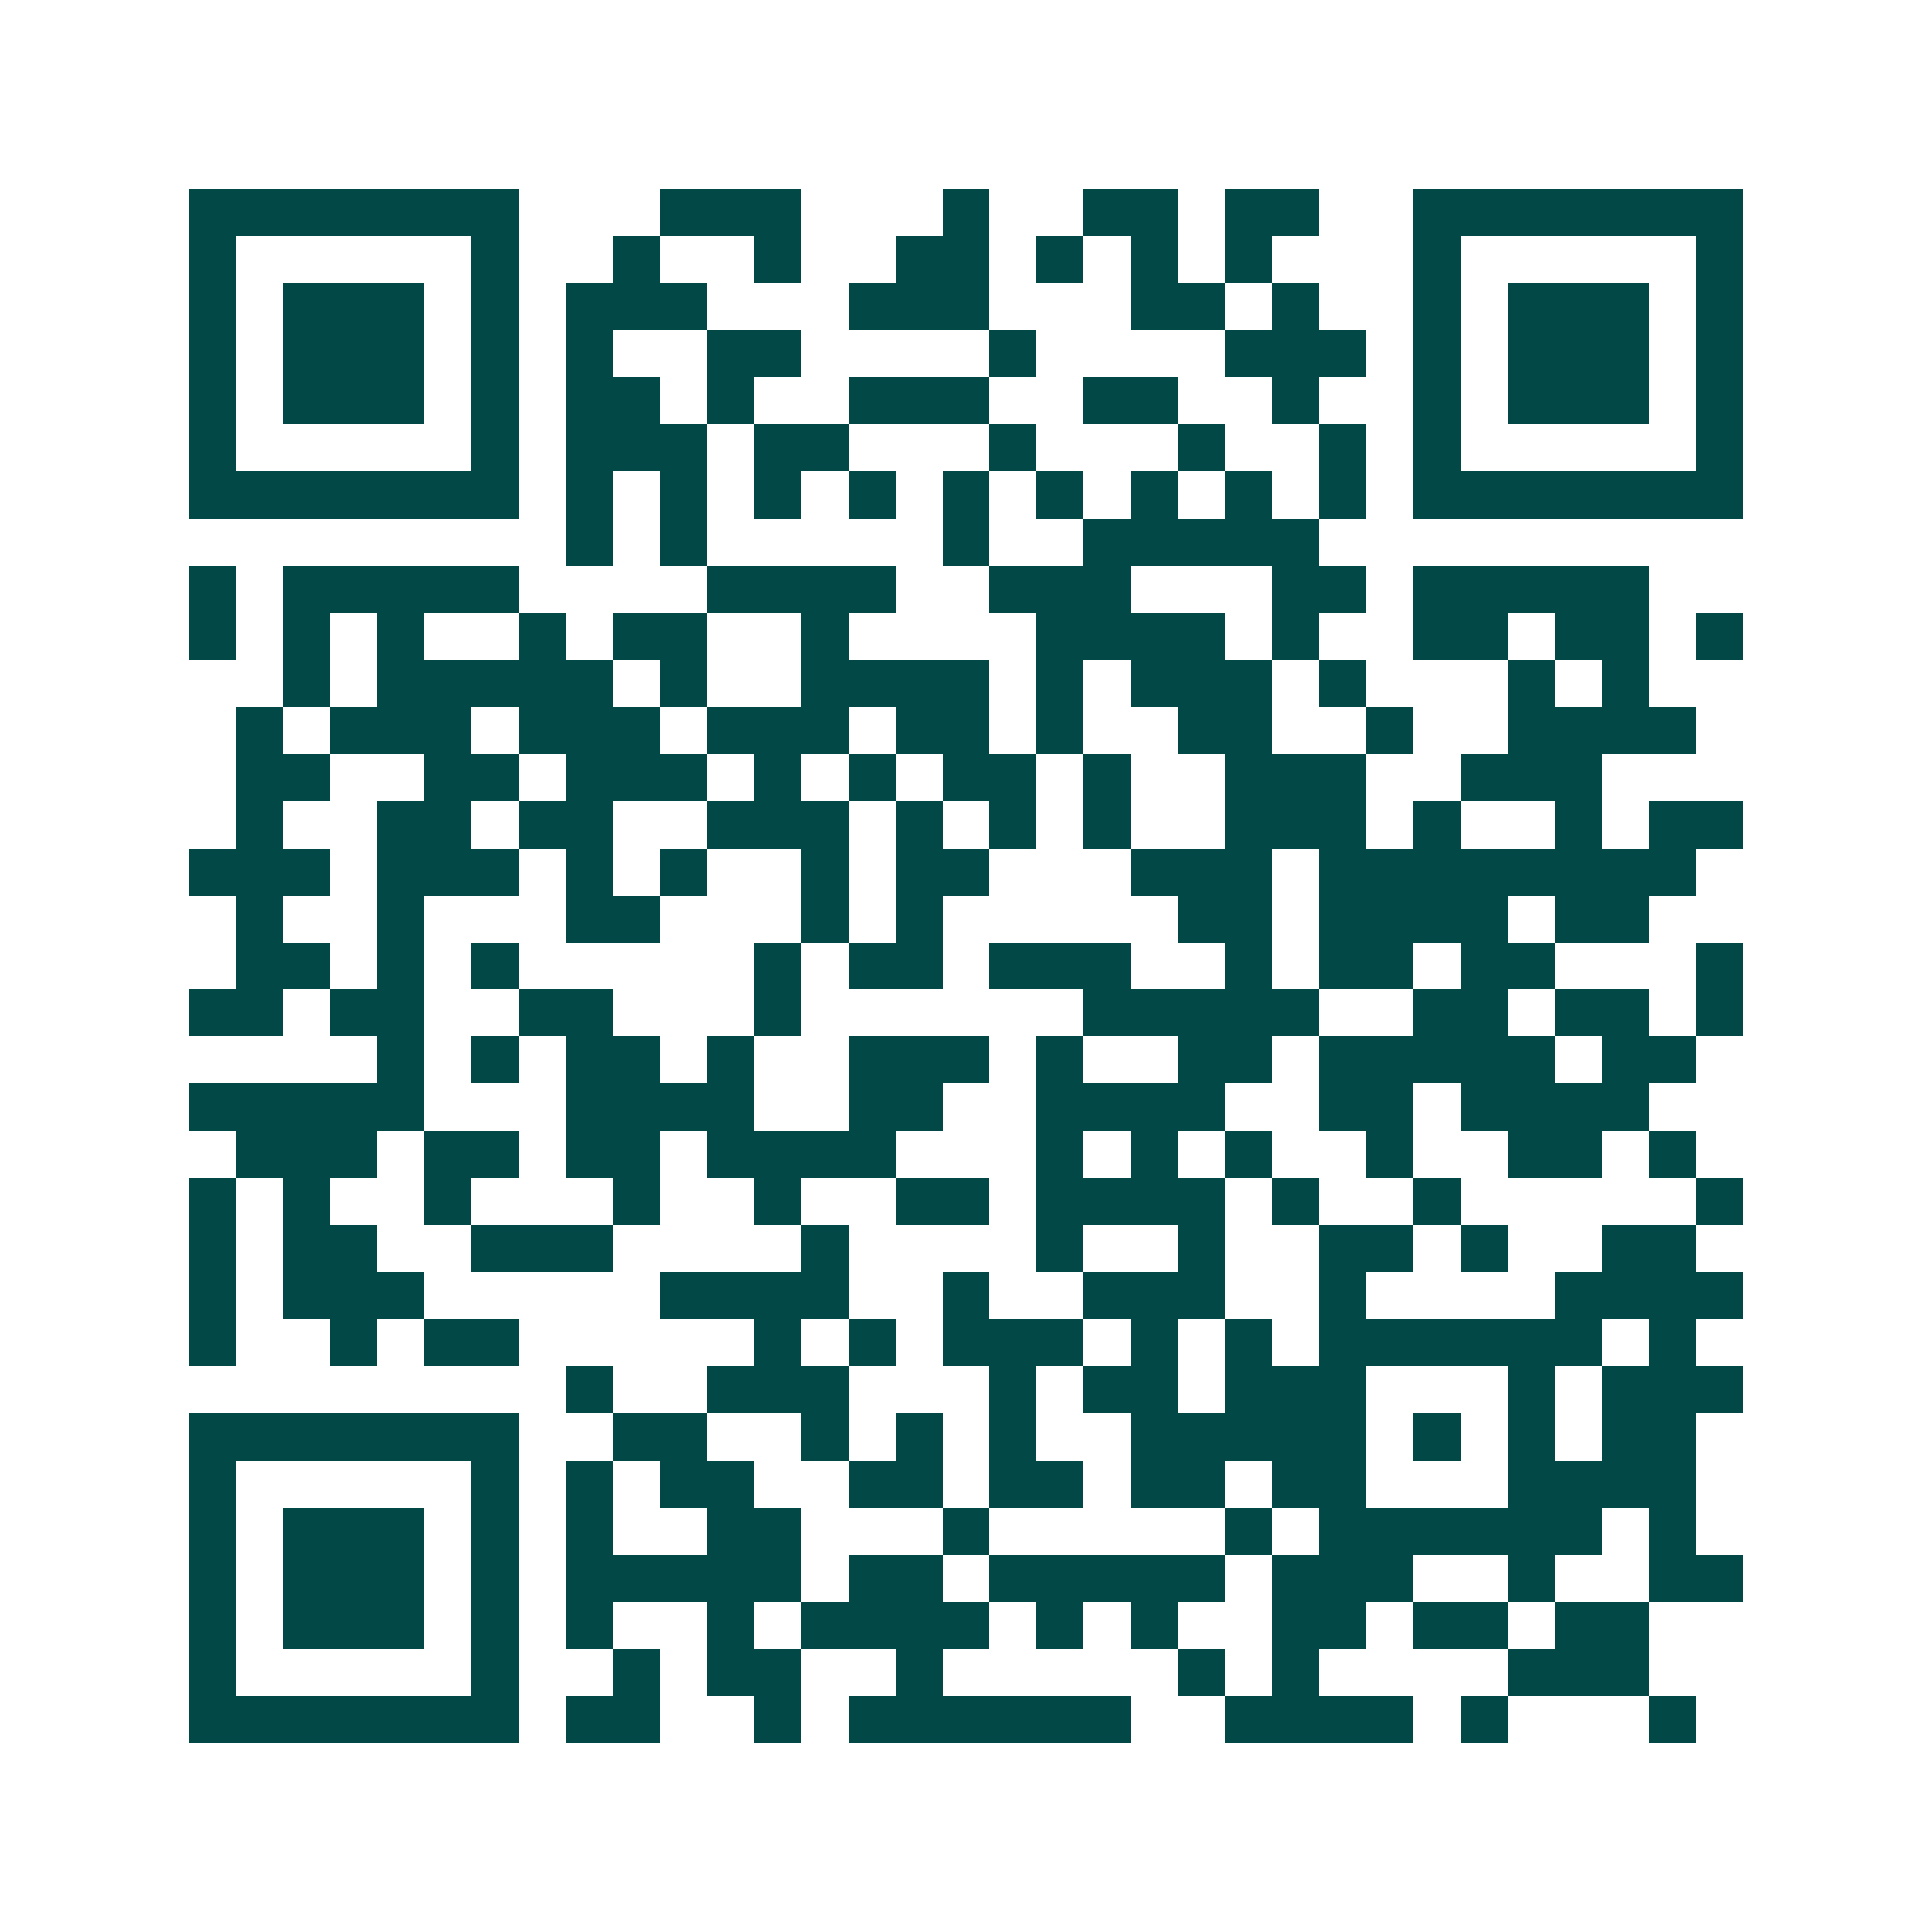 <svg xmlns="http://www.w3.org/2000/svg" width="200" height="200" viewBox="0 0 41 41" shape-rendering="crispEdges"><path fill="#ffffff" d="M0 0h41v41H0z"/><path stroke="#014847" d="M4 4.5h7m3 0h3m3 0h1m2 0h2m1 0h2m2 0h7M4 5.5h1m5 0h1m2 0h1m2 0h1m2 0h2m1 0h1m1 0h1m1 0h1m3 0h1m5 0h1M4 6.5h1m1 0h3m1 0h1m1 0h3m3 0h3m3 0h2m1 0h1m2 0h1m1 0h3m1 0h1M4 7.5h1m1 0h3m1 0h1m1 0h1m2 0h2m4 0h1m4 0h3m1 0h1m1 0h3m1 0h1M4 8.5h1m1 0h3m1 0h1m1 0h2m1 0h1m2 0h3m2 0h2m2 0h1m2 0h1m1 0h3m1 0h1M4 9.5h1m5 0h1m1 0h3m1 0h2m3 0h1m3 0h1m2 0h1m1 0h1m5 0h1M4 10.5h7m1 0h1m1 0h1m1 0h1m1 0h1m1 0h1m1 0h1m1 0h1m1 0h1m1 0h1m1 0h7M12 11.5h1m1 0h1m5 0h1m2 0h5M4 12.5h1m1 0h5m4 0h4m2 0h3m3 0h2m1 0h5M4 13.5h1m1 0h1m1 0h1m2 0h1m1 0h2m2 0h1m4 0h4m1 0h1m2 0h2m1 0h2m1 0h1M6 14.5h1m1 0h5m1 0h1m2 0h4m1 0h1m1 0h3m1 0h1m3 0h1m1 0h1M5 15.5h1m1 0h3m1 0h3m1 0h3m1 0h2m1 0h1m2 0h2m2 0h1m2 0h4M5 16.5h2m2 0h2m1 0h3m1 0h1m1 0h1m1 0h2m1 0h1m2 0h3m2 0h3M5 17.5h1m2 0h2m1 0h2m2 0h3m1 0h1m1 0h1m1 0h1m2 0h3m1 0h1m2 0h1m1 0h2M4 18.5h3m1 0h3m1 0h1m1 0h1m2 0h1m1 0h2m3 0h3m1 0h8M5 19.5h1m2 0h1m3 0h2m3 0h1m1 0h1m5 0h2m1 0h4m1 0h2M5 20.5h2m1 0h1m1 0h1m5 0h1m1 0h2m1 0h3m2 0h1m1 0h2m1 0h2m3 0h1M4 21.5h2m1 0h2m2 0h2m3 0h1m6 0h5m2 0h2m1 0h2m1 0h1M8 22.5h1m1 0h1m1 0h2m1 0h1m2 0h3m1 0h1m2 0h2m1 0h5m1 0h2M4 23.5h5m3 0h4m2 0h2m2 0h4m2 0h2m1 0h4M5 24.5h3m1 0h2m1 0h2m1 0h4m3 0h1m1 0h1m1 0h1m2 0h1m2 0h2m1 0h1M4 25.5h1m1 0h1m2 0h1m3 0h1m2 0h1m2 0h2m1 0h4m1 0h1m2 0h1m5 0h1M4 26.5h1m1 0h2m2 0h3m4 0h1m4 0h1m2 0h1m2 0h2m1 0h1m2 0h2M4 27.5h1m1 0h3m5 0h4m2 0h1m2 0h3m2 0h1m4 0h4M4 28.5h1m2 0h1m1 0h2m5 0h1m1 0h1m1 0h3m1 0h1m1 0h1m1 0h6m1 0h1M12 29.5h1m2 0h3m3 0h1m1 0h2m1 0h3m3 0h1m1 0h3M4 30.5h7m2 0h2m2 0h1m1 0h1m1 0h1m2 0h5m1 0h1m1 0h1m1 0h2M4 31.5h1m5 0h1m1 0h1m1 0h2m2 0h2m1 0h2m1 0h2m1 0h2m3 0h4M4 32.5h1m1 0h3m1 0h1m1 0h1m2 0h2m3 0h1m5 0h1m1 0h6m1 0h1M4 33.5h1m1 0h3m1 0h1m1 0h5m1 0h2m1 0h5m1 0h3m2 0h1m2 0h2M4 34.5h1m1 0h3m1 0h1m1 0h1m2 0h1m1 0h4m1 0h1m1 0h1m2 0h2m1 0h2m1 0h2M4 35.5h1m5 0h1m2 0h1m1 0h2m2 0h1m5 0h1m1 0h1m4 0h3M4 36.5h7m1 0h2m2 0h1m1 0h6m2 0h4m1 0h1m3 0h1"/></svg>
